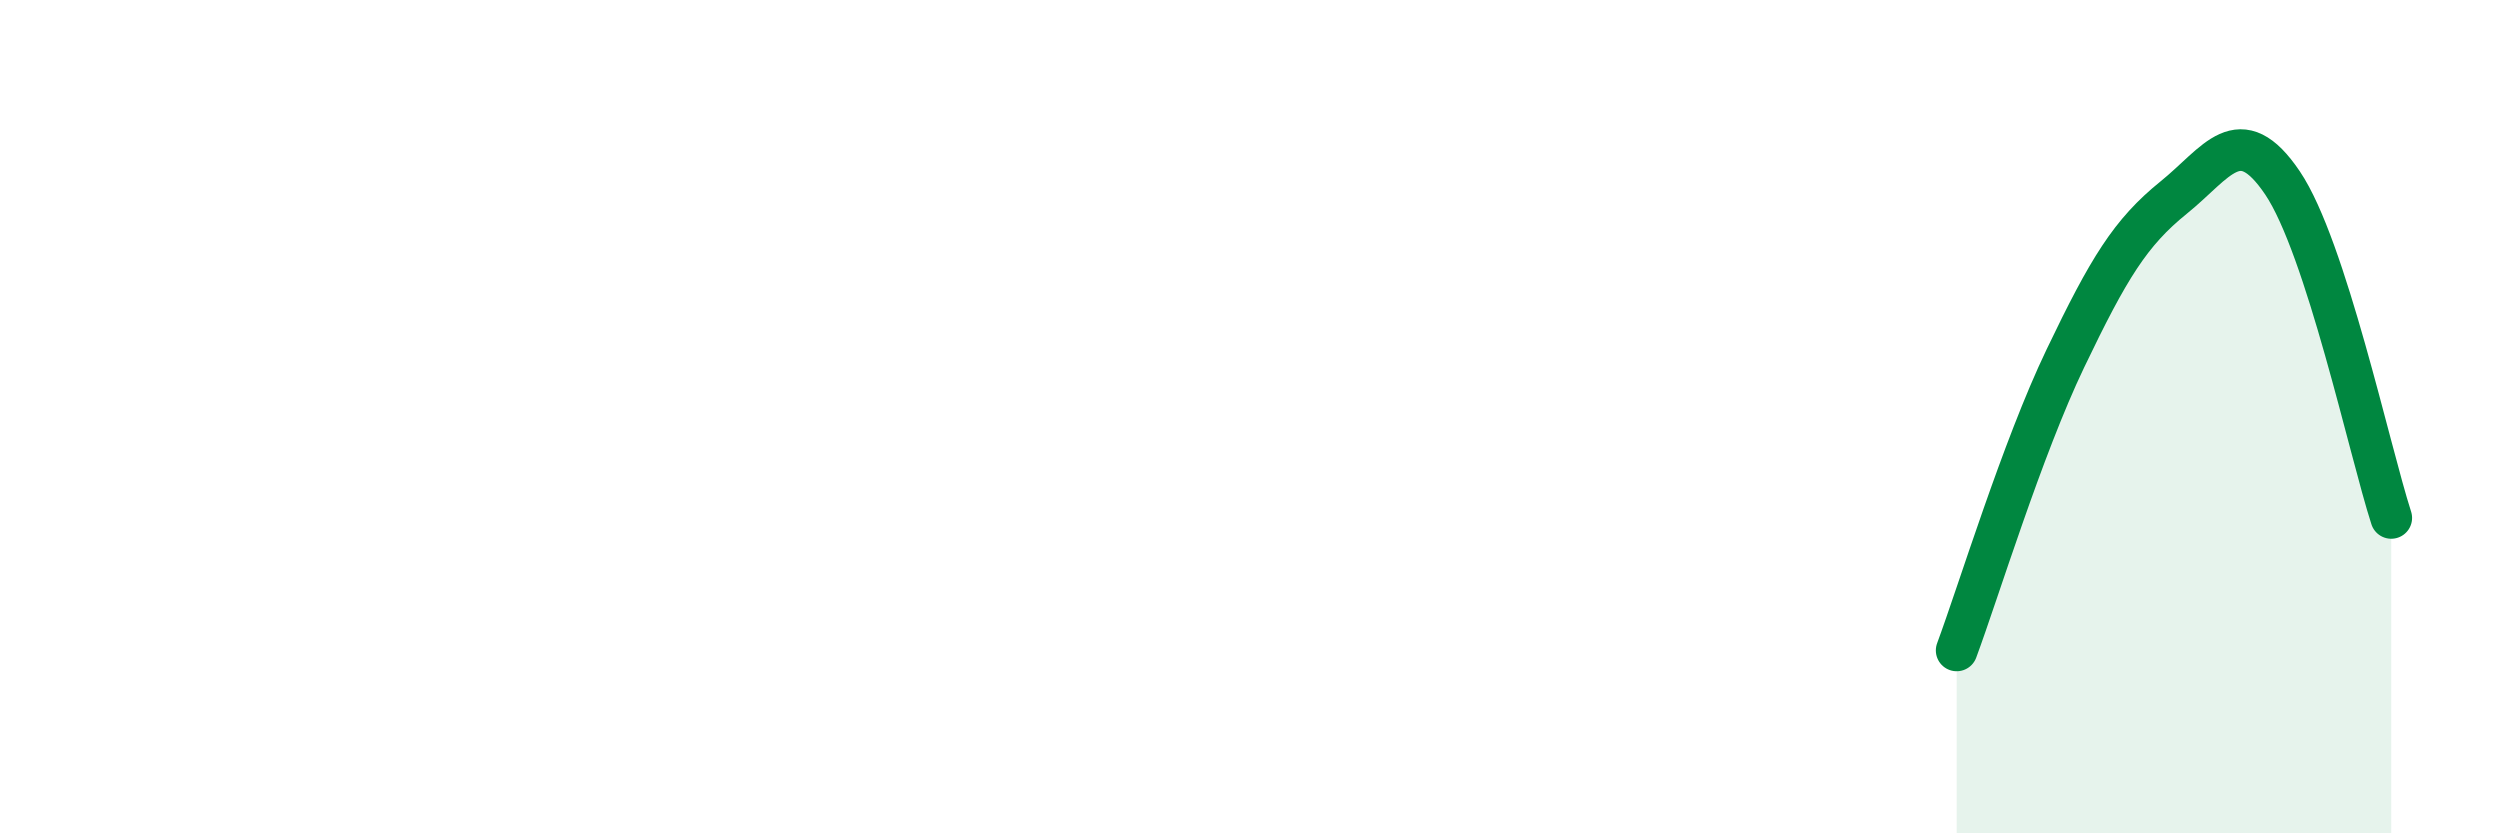 
    <svg width="60" height="20" viewBox="0 0 60 20" xmlns="http://www.w3.org/2000/svg">
      <path
        d="M 46.96,15.61 C 47.48,14.21 48.53,10.77 49.57,8.6 C 50.61,6.43 51.13,5.58 52.17,4.74 C 53.21,3.9 53.74,2.85 54.78,4.39 C 55.82,5.93 56.87,10.82 57.39,12.43L57.39 20L46.96 20Z"
        fill="#008740"
        opacity="0.1"
        stroke-linecap="round"
        stroke-linejoin="round"
      />
      <path
        d="M 46.96,15.61 C 47.48,14.21 48.53,10.77 49.57,8.6 C 50.61,6.43 51.13,5.58 52.17,4.74 C 53.21,3.9 53.74,2.85 54.78,4.39 C 55.82,5.93 56.87,10.82 57.39,12.43"
        stroke="#008740"
        stroke-width="1"
        fill="none"
        stroke-linecap="round"
        stroke-linejoin="round"
      />
    </svg>
  